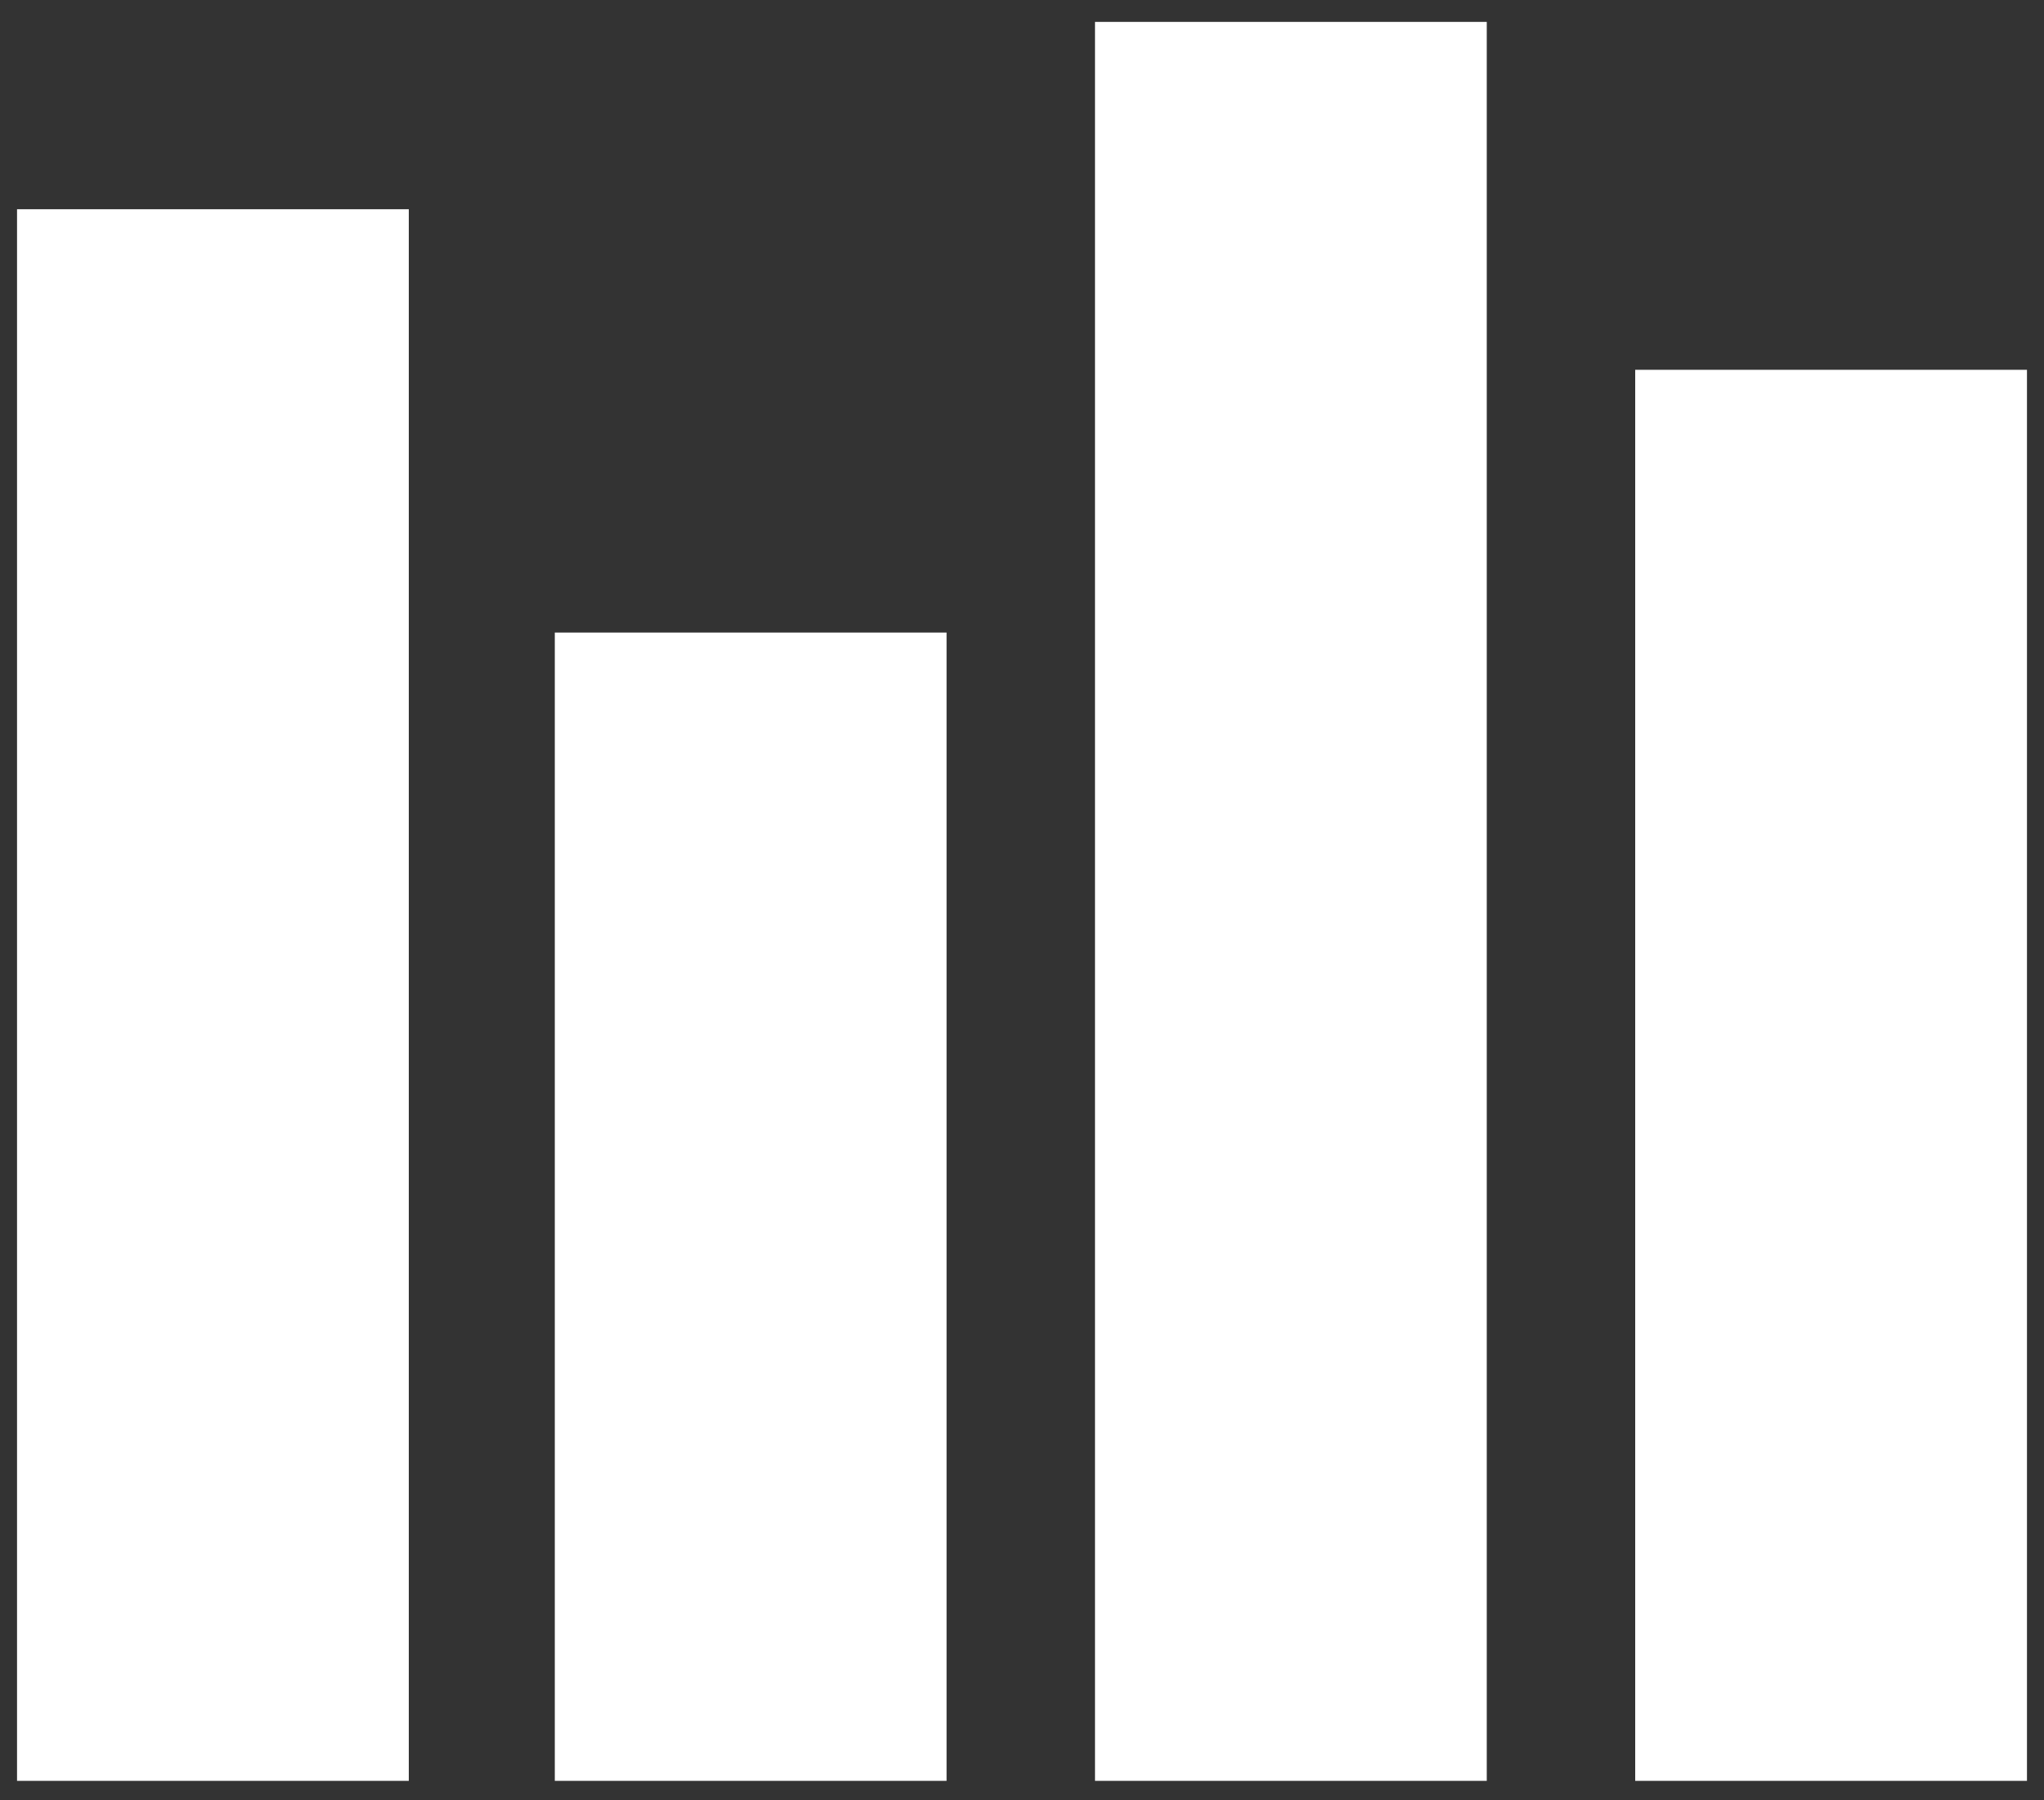 <?xml version="1.0" encoding="UTF-8" standalone="no"?>
<svg width="84px" height="74px" viewBox="0 0 84 74" version="1.1" xmlns="http://www.w3.org/2000/svg" xmlns:xlink="http://www.w3.org/1999/xlink">
    <rect x="0" y="0" width="84" height="74" fill="#333333" stroke="none"/>
    <!-- Generator: Sketch 39.1 (31720) - http://www.bohemiancoding.com/sketch -->
    <title>Group</title>
    <desc>Created with Sketch.</desc>
    <defs></defs>
    <g id="Page-1" stroke="none" stroke-width="1" fill="none" fill-rule="evenodd">
        <g id="logo-white" fill="#FFFFFF">
            <g id="Page-1">
                <g id="logo">
                    <g id="Group">
                        <rect id="Rectangle-path" x="0.7" y="8.6" width="16.1" height="64.6"></rect>
                        <rect id="Rectangle-path" x="67.2" y="15.2" width="16.1" height="58"></rect>
                        <rect id="Rectangle-path" x="45" y="0.9" width="16.1" height="72.3"></rect>
                        <rect id="Rectangle-path" x="22.8" y="26" width="16.1" height="47.2"></rect>
                    </g>
                </g>
            </g>
        </g>
    </g>
</svg>